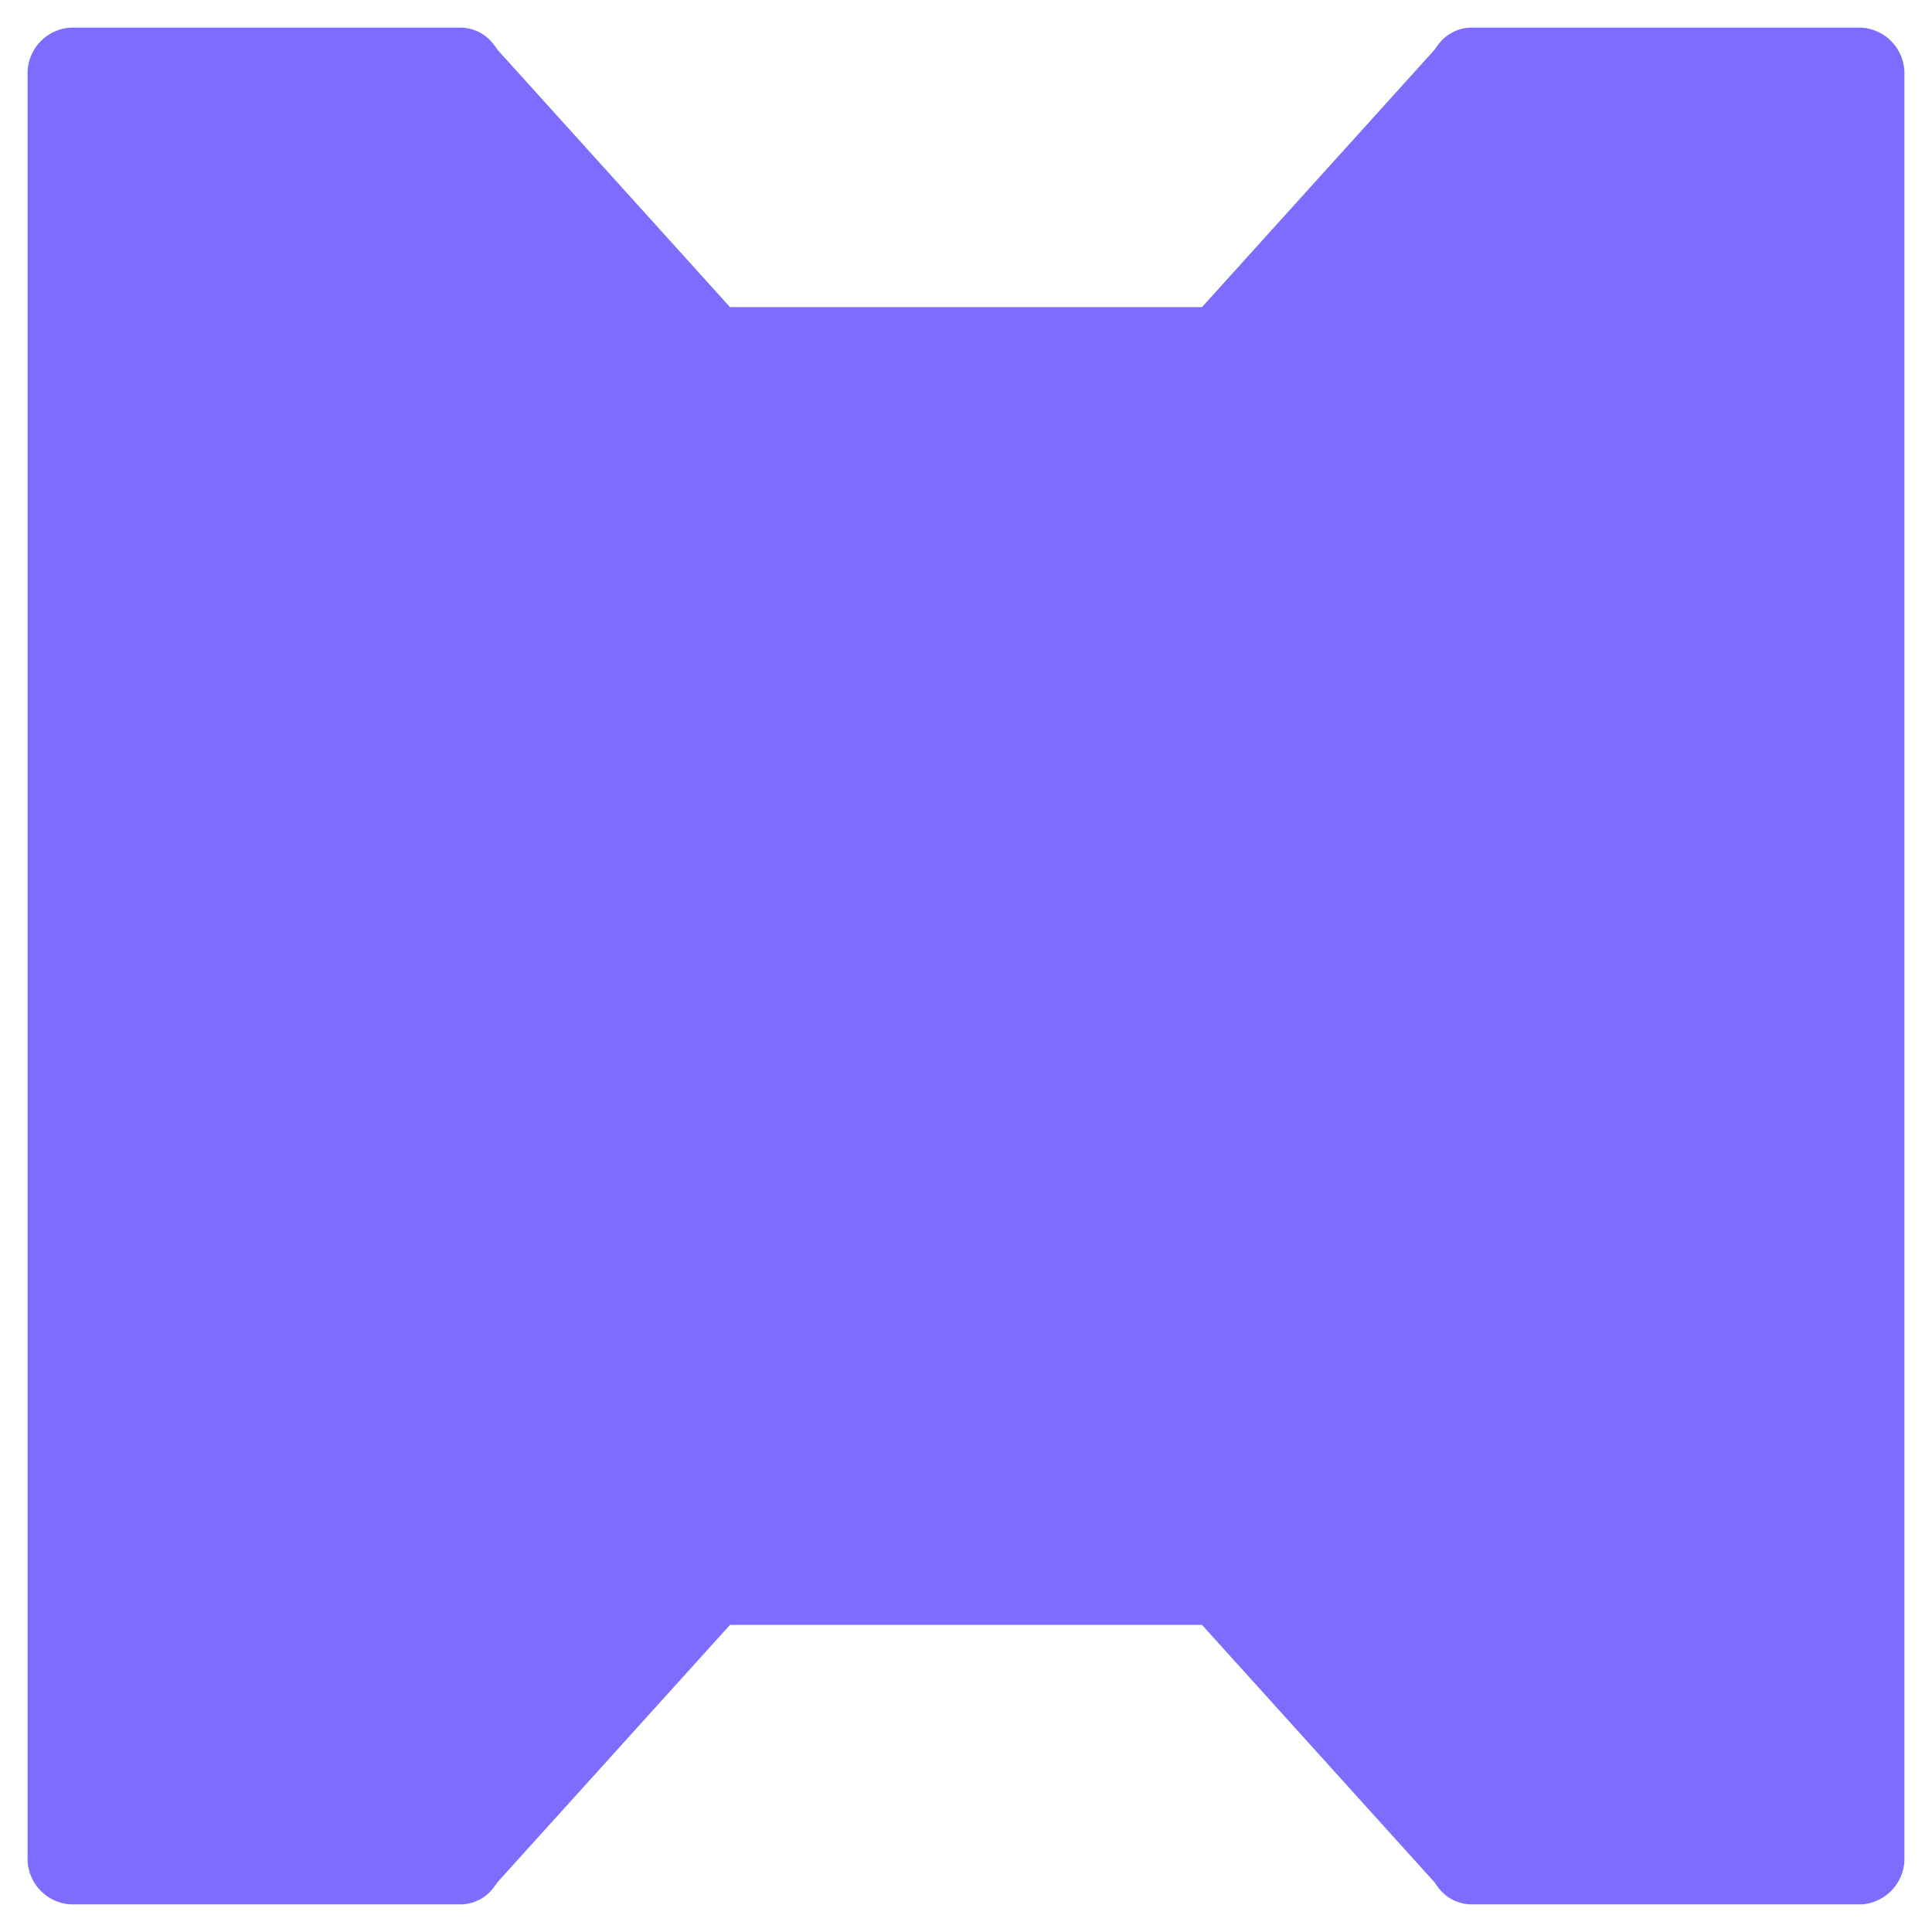 <svg xmlns="http://www.w3.org/2000/svg" width="140" height="140" viewBox="0 0 140 140">
    <g data-name="그룹 468513">
        <g data-name="그룹 468512">
            <g data-name="그룹 357">
                <g data-name="그룹 306">
                    <g data-name="그룹 161">
                        <path data-name="패스 49" d="M132.85 0h-28.241a3.032 3.032 0 0 0-2.416 1.268 3.729 3.729 0 0 0-.223.317L85.1 20.256H50.9L34.031 1.585a3.714 3.714 0 0 0-.223-.317A3.032 3.032 0 0 0 31.391 0H3.15A3.322 3.322 0 0 0 0 3.466v129.068A3.322 3.322 0 0 0 3.15 136h28.241a3.032 3.032 0 0 0 2.416-1.268 3.712 3.712 0 0 0 .223-.317l16.87-18.671h34.2l16.867 18.672a3.727 3.727 0 0 0 .223.317 3.032 3.032 0 0 0 2.419 1.267h28.241a3.322 3.322 0 0 0 3.15-3.466V3.466A3.322 3.322 0 0 0 132.85 0" transform="translate(2 2)" style="fill:#7e6cfe"/>
                    </g>
                </g>
            </g>
        </g>
    </g>
</svg>
